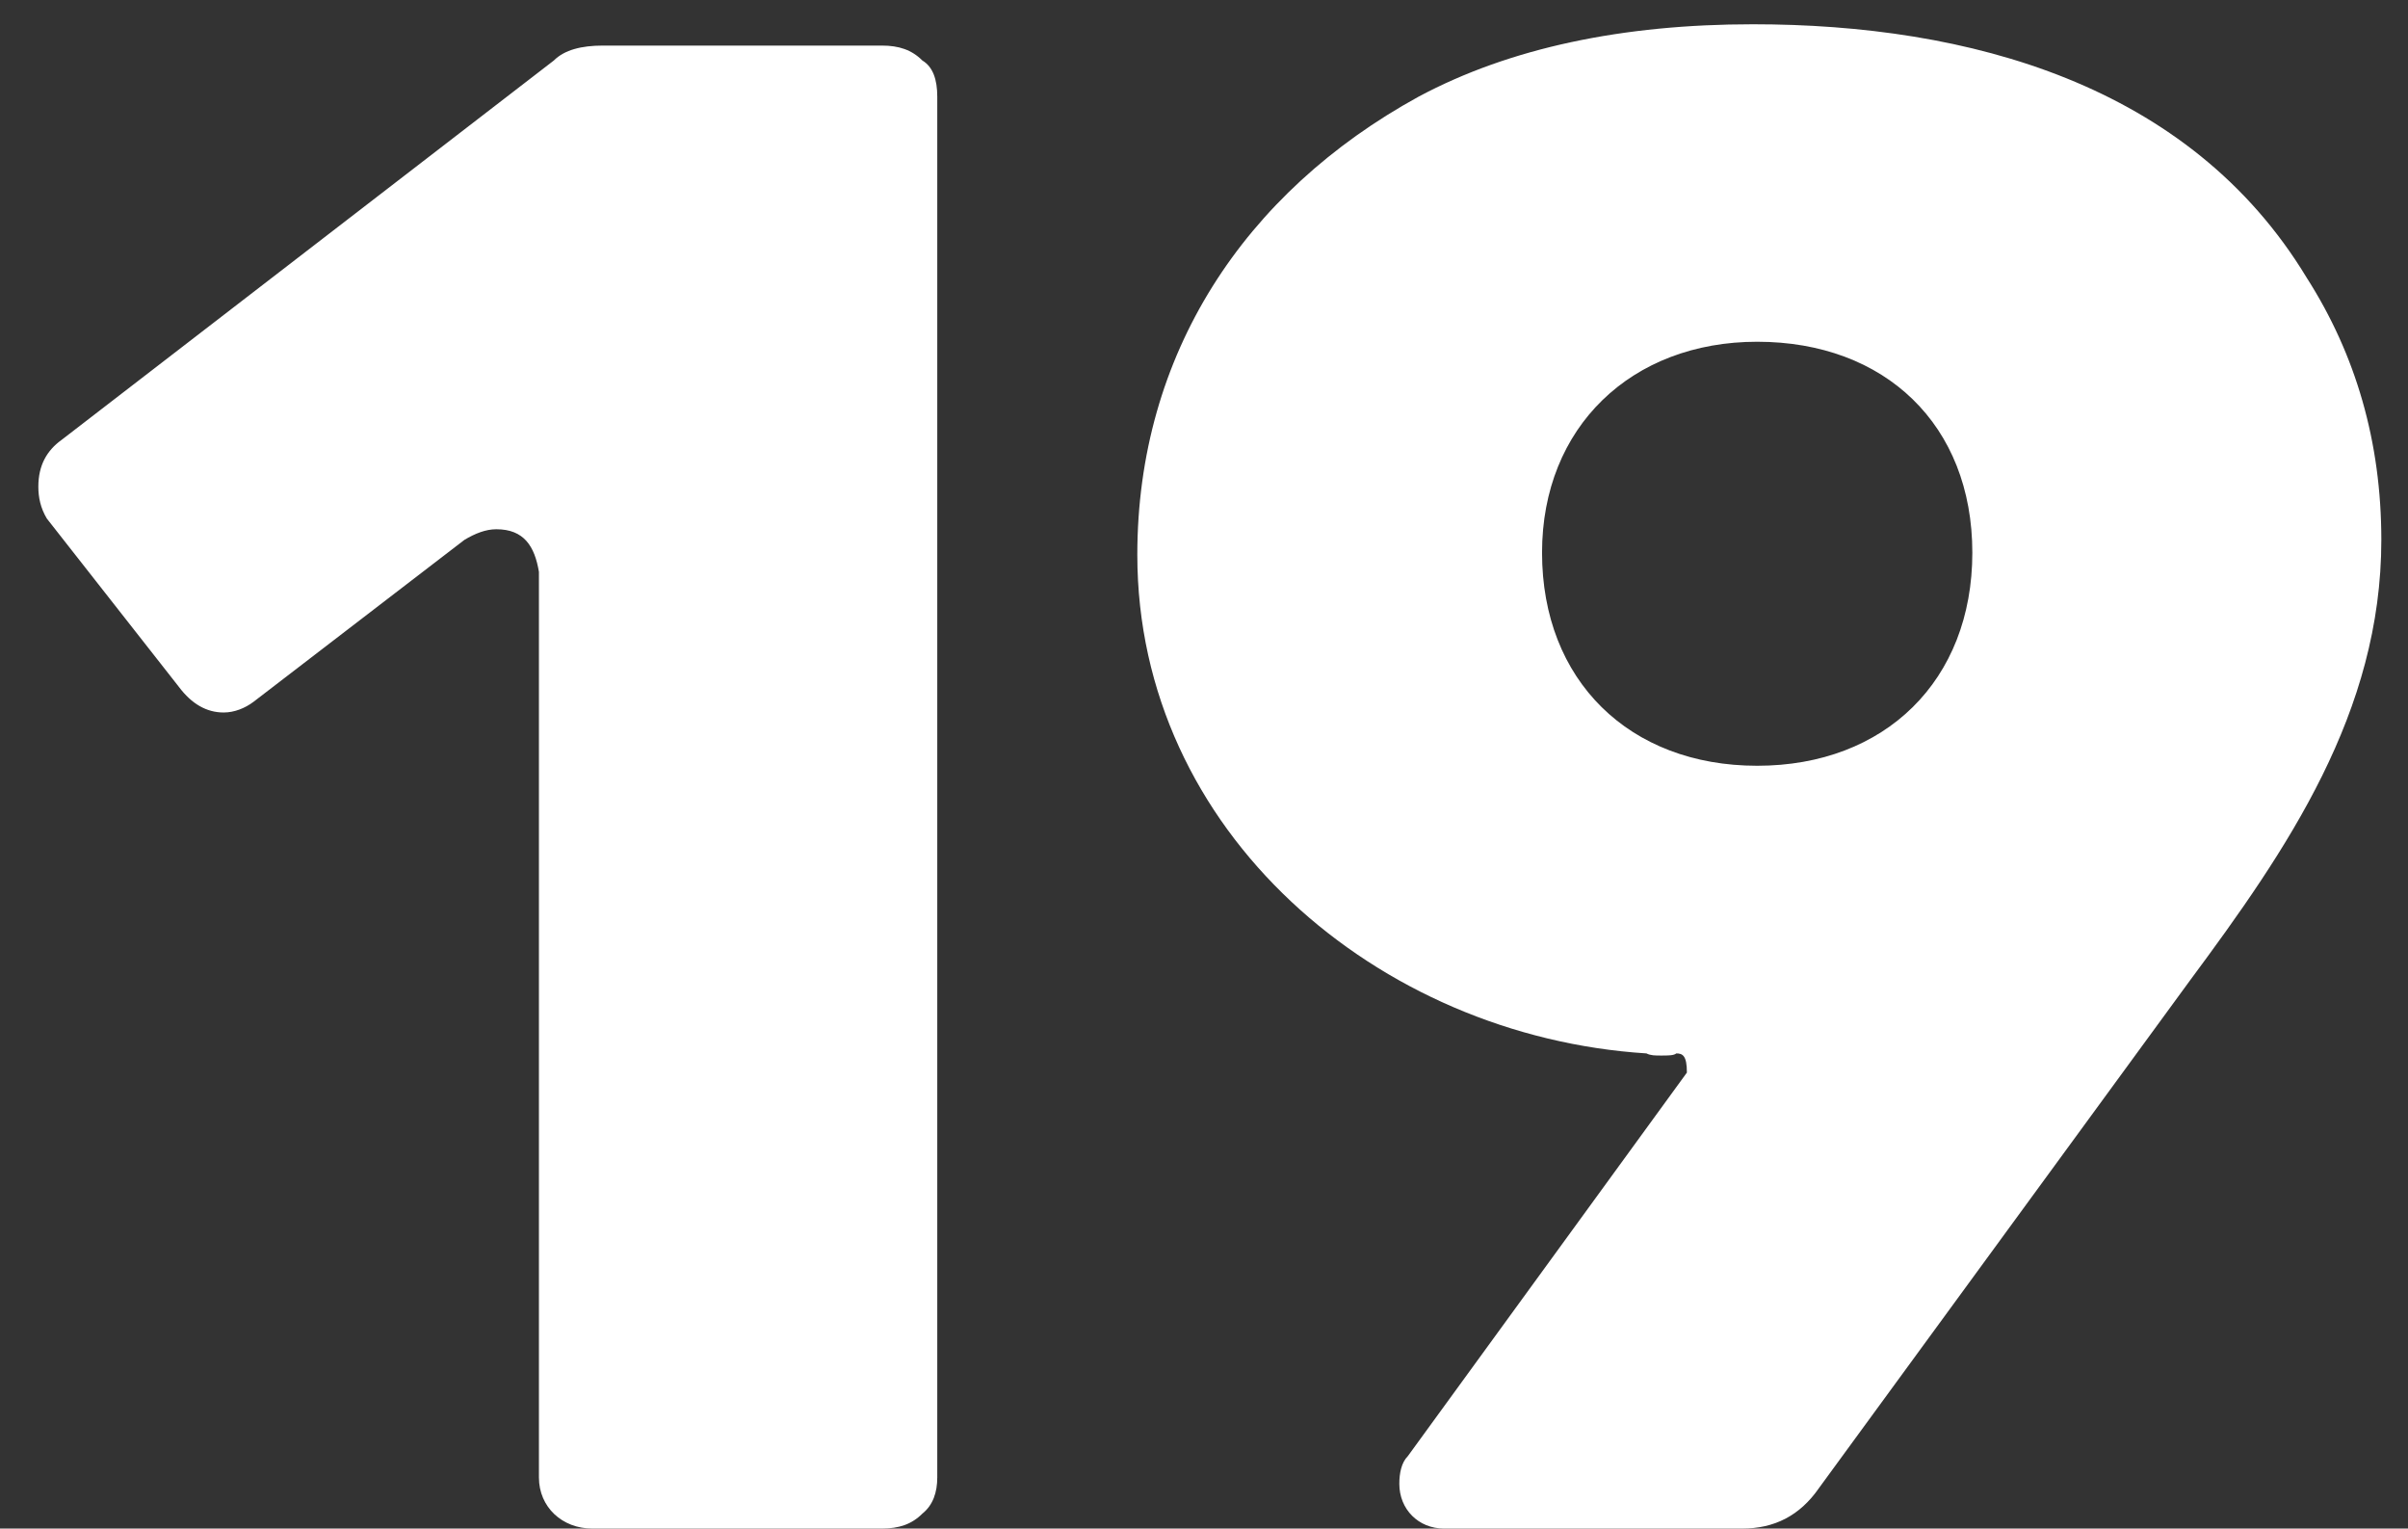 <?xml version="1.0" encoding="UTF-8"?> <svg xmlns="http://www.w3.org/2000/svg" width="52" height="33" viewBox="0 0 52 33" fill="none"><rect x="0" y="0" width="52" height="33" fill="#333333" stroke="none"/> <path d="M11.638 31.896C11.638 32.54 12.144 33 12.788 33H19.044C19.412 33 19.688 32.908 19.918 32.678C20.148 32.494 20.24 32.218 20.24 31.896V2.088C20.24 1.72 20.148 1.444 19.918 1.306C19.688 1.076 19.412 0.984 19.044 0.984H13.018C12.558 0.984 12.19 1.076 11.96 1.306L1.334 9.494C1.012 9.724 0.828 10.046 0.828 10.506C0.828 10.736 0.874 10.966 1.012 11.196L3.864 14.83C4.14 15.198 4.462 15.382 4.83 15.382C5.06 15.382 5.29 15.29 5.474 15.152L10.028 11.656C10.258 11.518 10.488 11.426 10.718 11.426C11.316 11.426 11.546 11.794 11.638 12.346V31.896ZM24.56 11.978C24.56 17.958 29.758 22.374 35.554 22.742C35.646 22.788 35.738 22.788 35.876 22.788C36.014 22.788 36.152 22.788 36.198 22.742C36.336 22.742 36.428 22.788 36.428 23.156L30.402 31.436C30.264 31.574 30.218 31.804 30.218 32.034C30.218 32.586 30.632 33 31.184 33H37.624C38.314 33 38.866 32.724 39.28 32.126L47.284 21.178C49.4 18.326 51.424 15.382 51.424 11.656C51.424 9.54 50.872 7.654 49.814 5.998C47.284 1.812 42.5 0.524 37.854 0.524C35.048 0.524 32.61 1.03 30.632 2.088C26.86 4.158 24.56 7.654 24.56 11.978ZM33.3 11.932C33.3 9.218 35.232 7.378 37.946 7.378C40.706 7.378 42.592 9.172 42.592 11.932C42.592 14.692 40.706 16.532 37.946 16.532C35.186 16.532 33.3 14.692 33.3 11.932Z" fill="white"></path> </svg> 